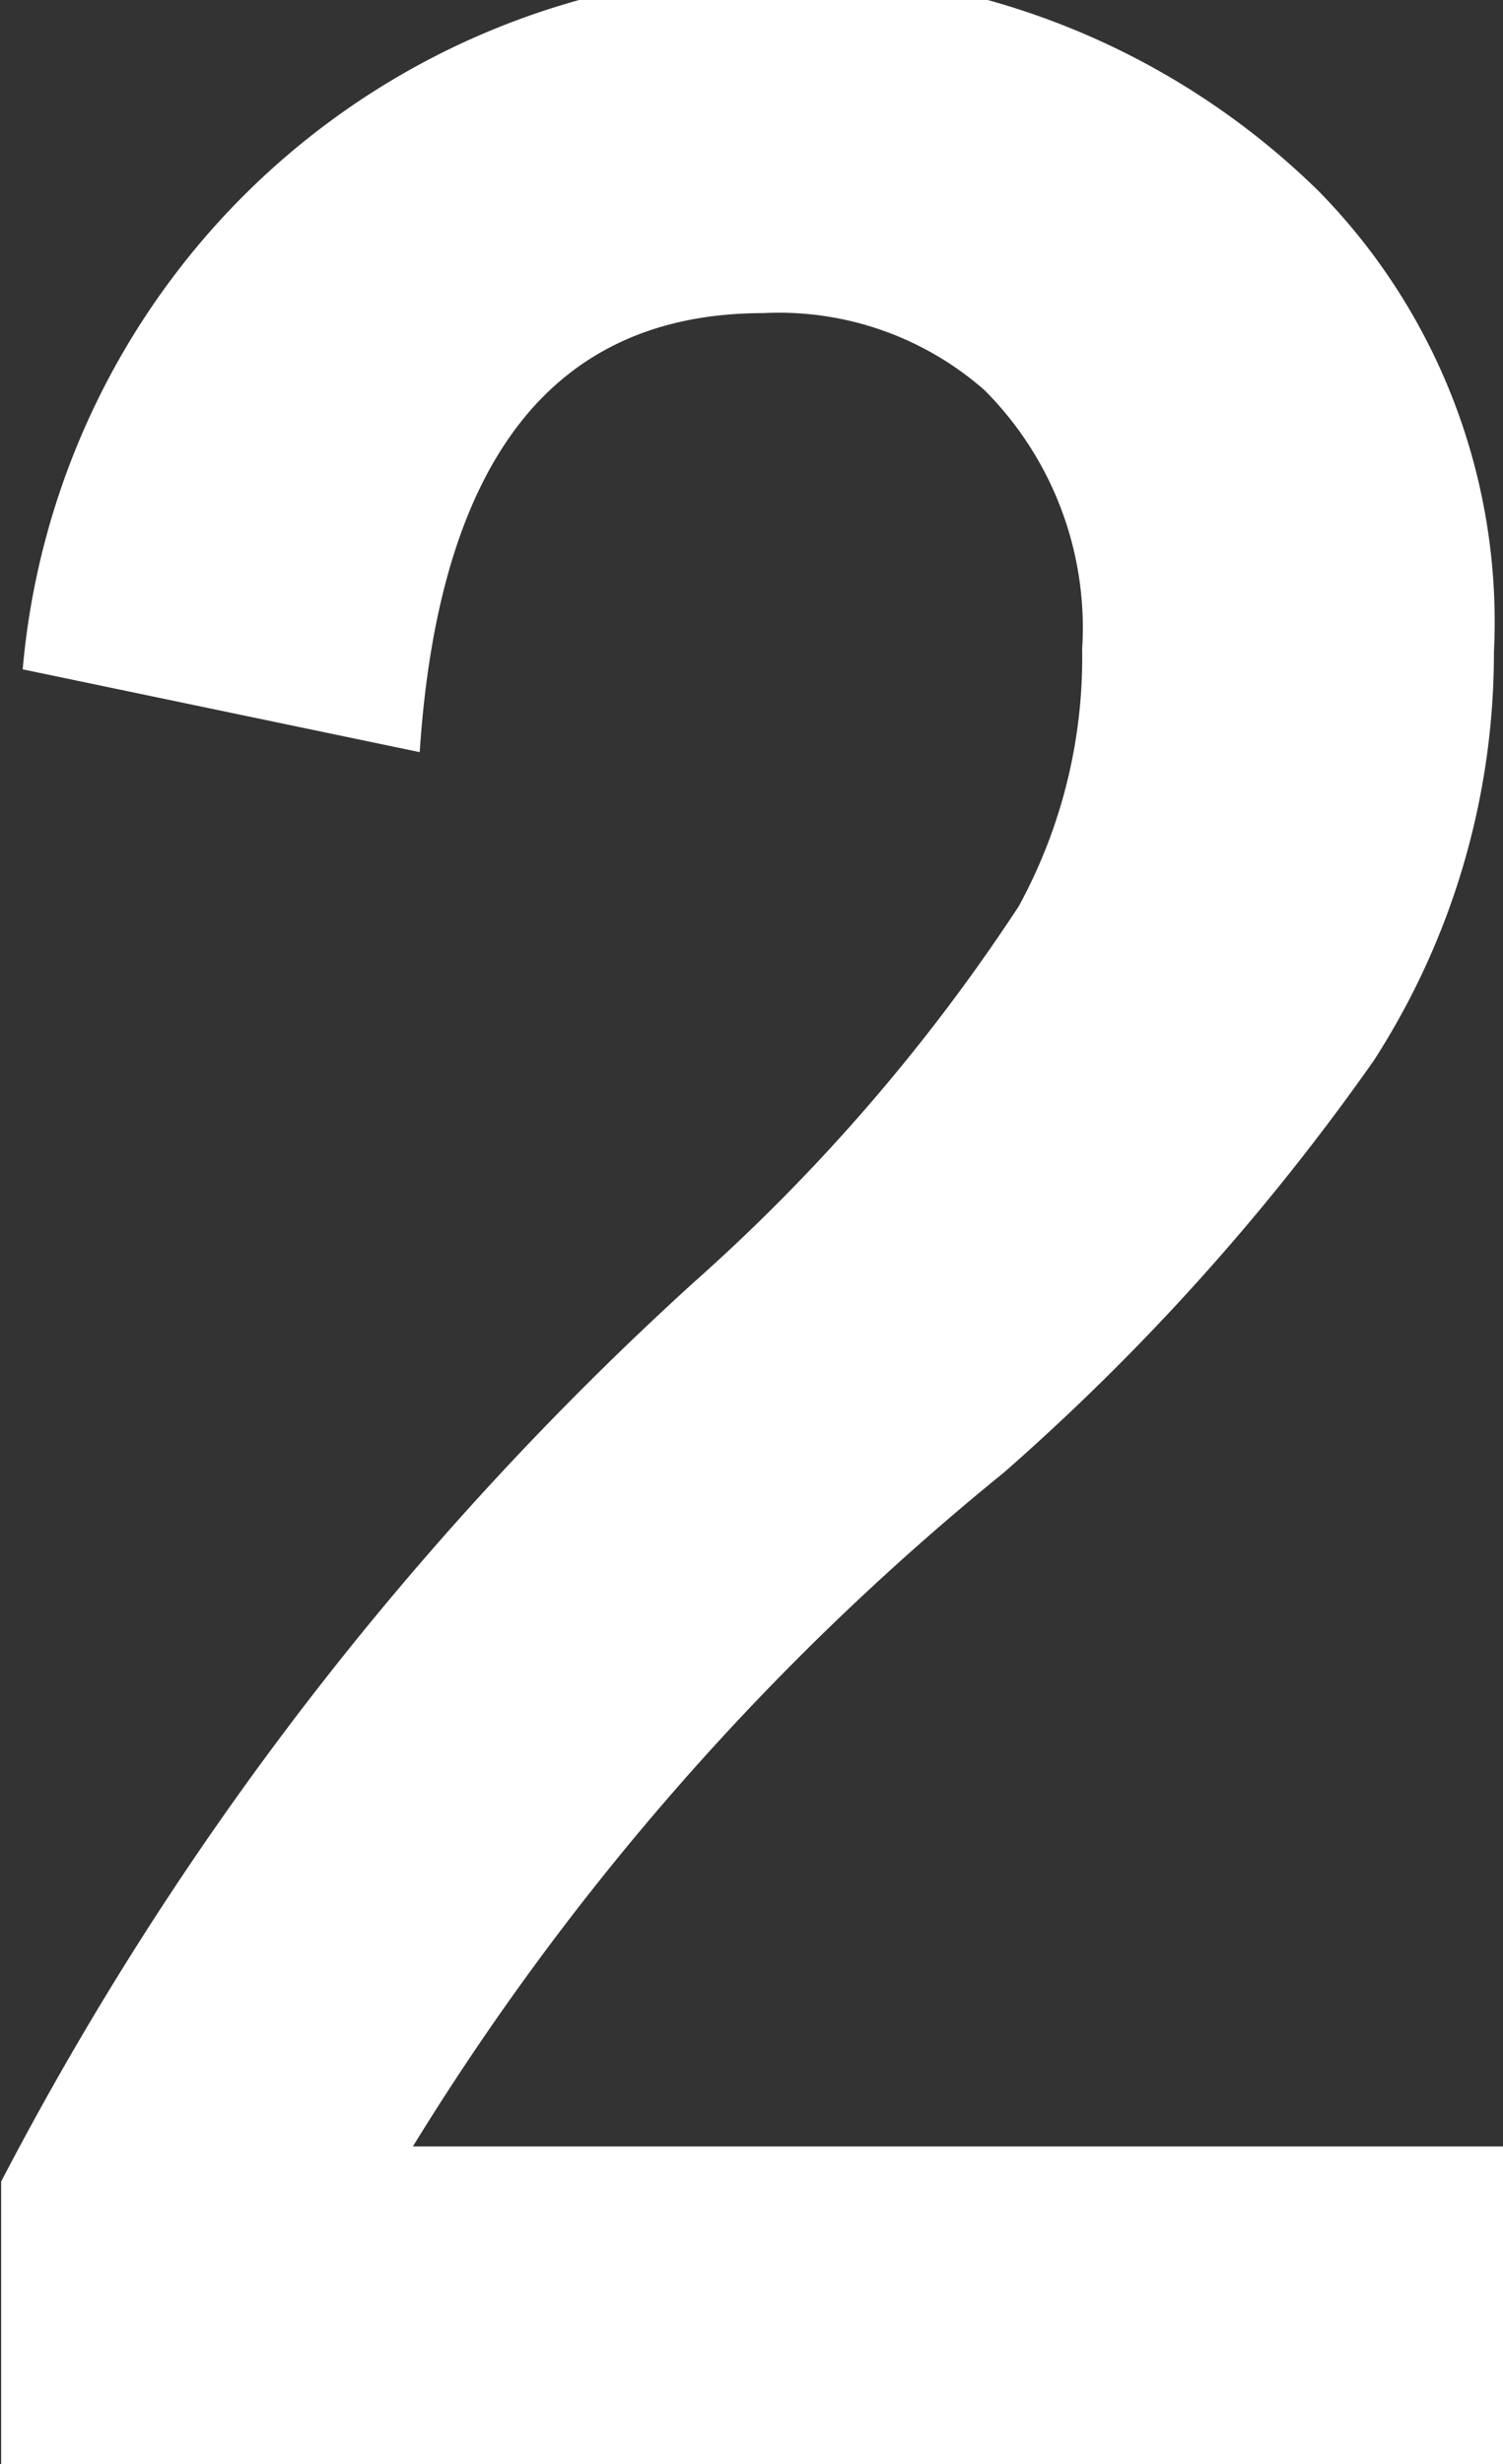 <svg xmlns="http://www.w3.org/2000/svg" width="13.25" height="21.72" viewBox="0 0 13.25 21.72">
  <rect x="0" y="0" width="13.25" height="21.72" fill="#333333" stroke="none"/>
  <defs>
    <style>
      .cls-1 {
        fill: #fff;
        fill-rule: evenodd;
      }
    </style>
  </defs>
  <path id="quick_number02.svg" class="cls-1" d="M1153.83,3751.47q0.255-3.87,3.03-3.87a2.744,2.744,0,0,1,1.95.68,2.963,2.963,0,0,1,.86,2.28,4.574,4.574,0,0,1-.56,2.27,16.6,16.6,0,0,1-2.86,3.31,28.485,28.485,0,0,0-6.11,7.93v2.49h13.25v-2.8h-9.62a23.474,23.474,0,0,1,5.21-5.94,20.467,20.467,0,0,0,3.26-3.63,6.624,6.624,0,0,0,1.06-3.6,5.419,5.419,0,0,0-1.54-4.06,6.732,6.732,0,0,0-11.43,4.21Z" transform="translate(-1150.13 -3744.84)"/>
</svg>
